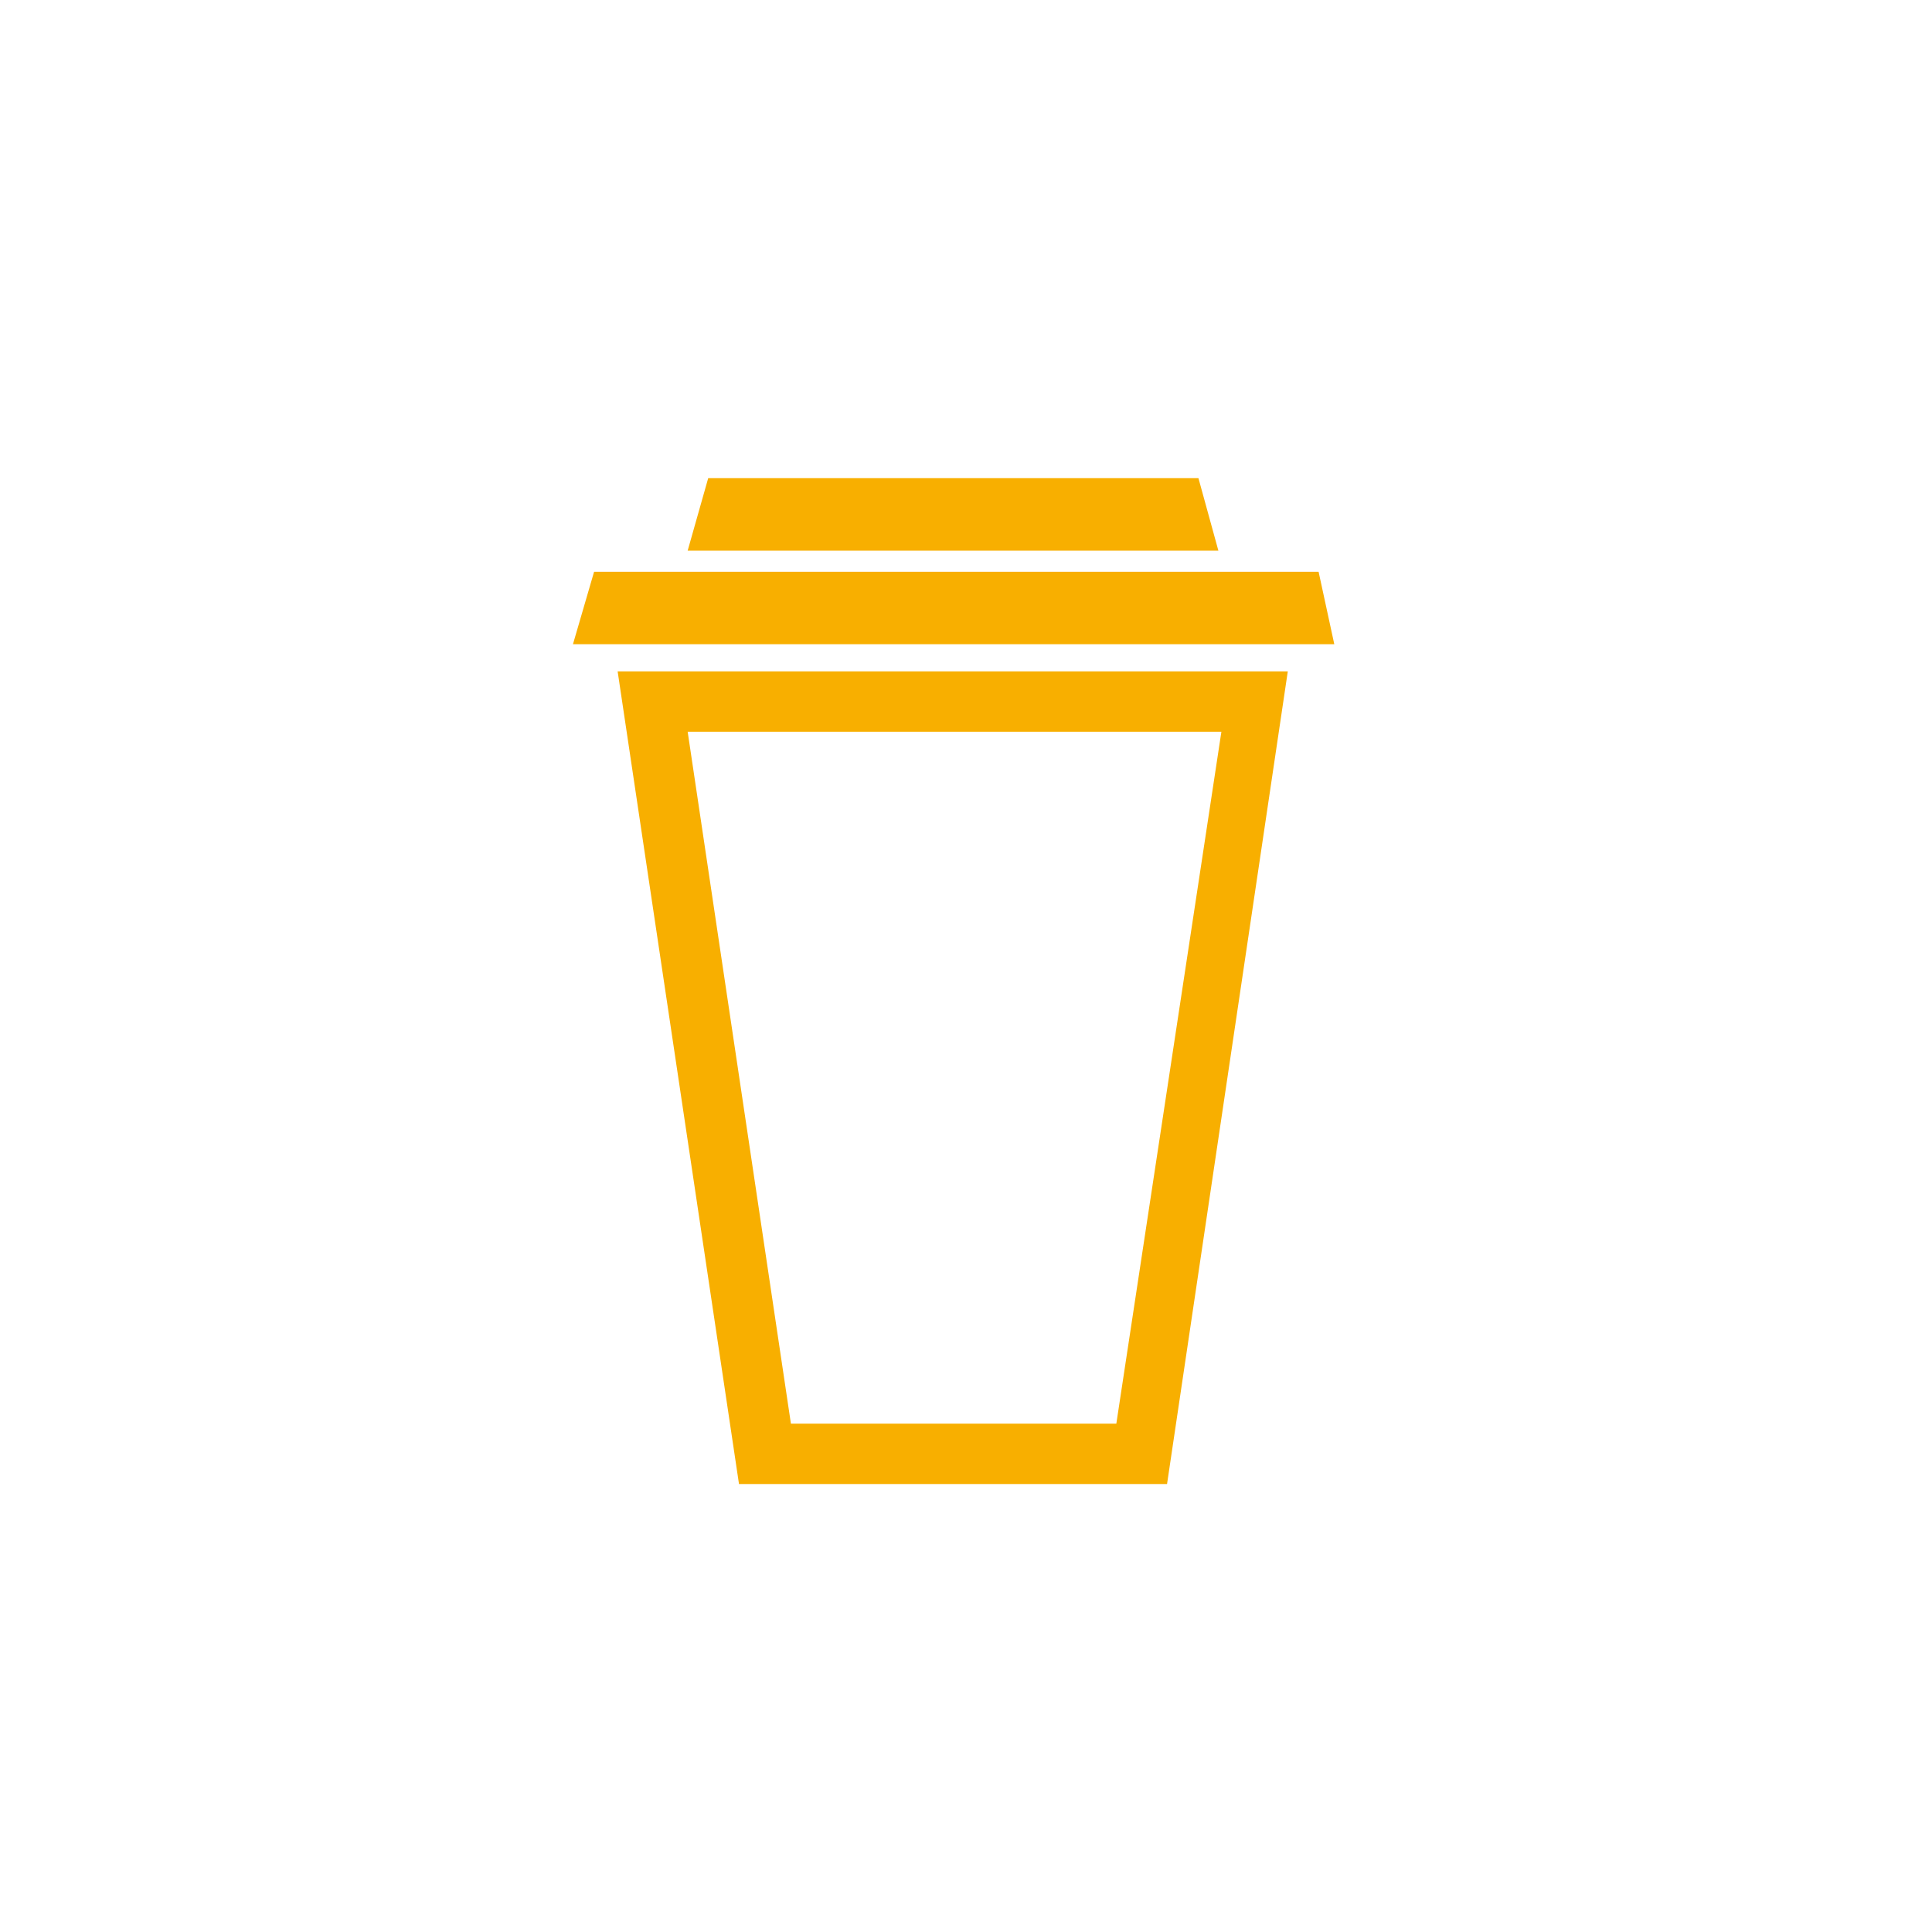 <?xml version="1.0" encoding="utf-8"?>
<!-- Generator: Adobe Illustrator 22.0.1, SVG Export Plug-In . SVG Version: 6.00 Build 0)  -->
<svg version="1.1" id="Ebene_9" xmlns="http://www.w3.org/2000/svg" xmlns:xlink="http://www.w3.org/1999/xlink" x="0px" y="0px"
	 viewBox="0 0 32 32" enable-background="new 0 0 32 32" xml:space="preserve">
<title>Werbemittel</title>
<g id="Werbemittel">
	<path fill="#F8AF00" d="M20.18,9.12h-8.79l0.34-1.2h8.12L20.18,9.12z M10.23,11.12h11.1l-2,13.46h-7.09L10.23,11.12z M20.23,12.12
		h-8.84l1.71,11.46h5.39L20.23,12.12z M21.84,9.47h-12l-0.35,1.2H22.1L21.84,9.47z"/>
</g>
</svg>
